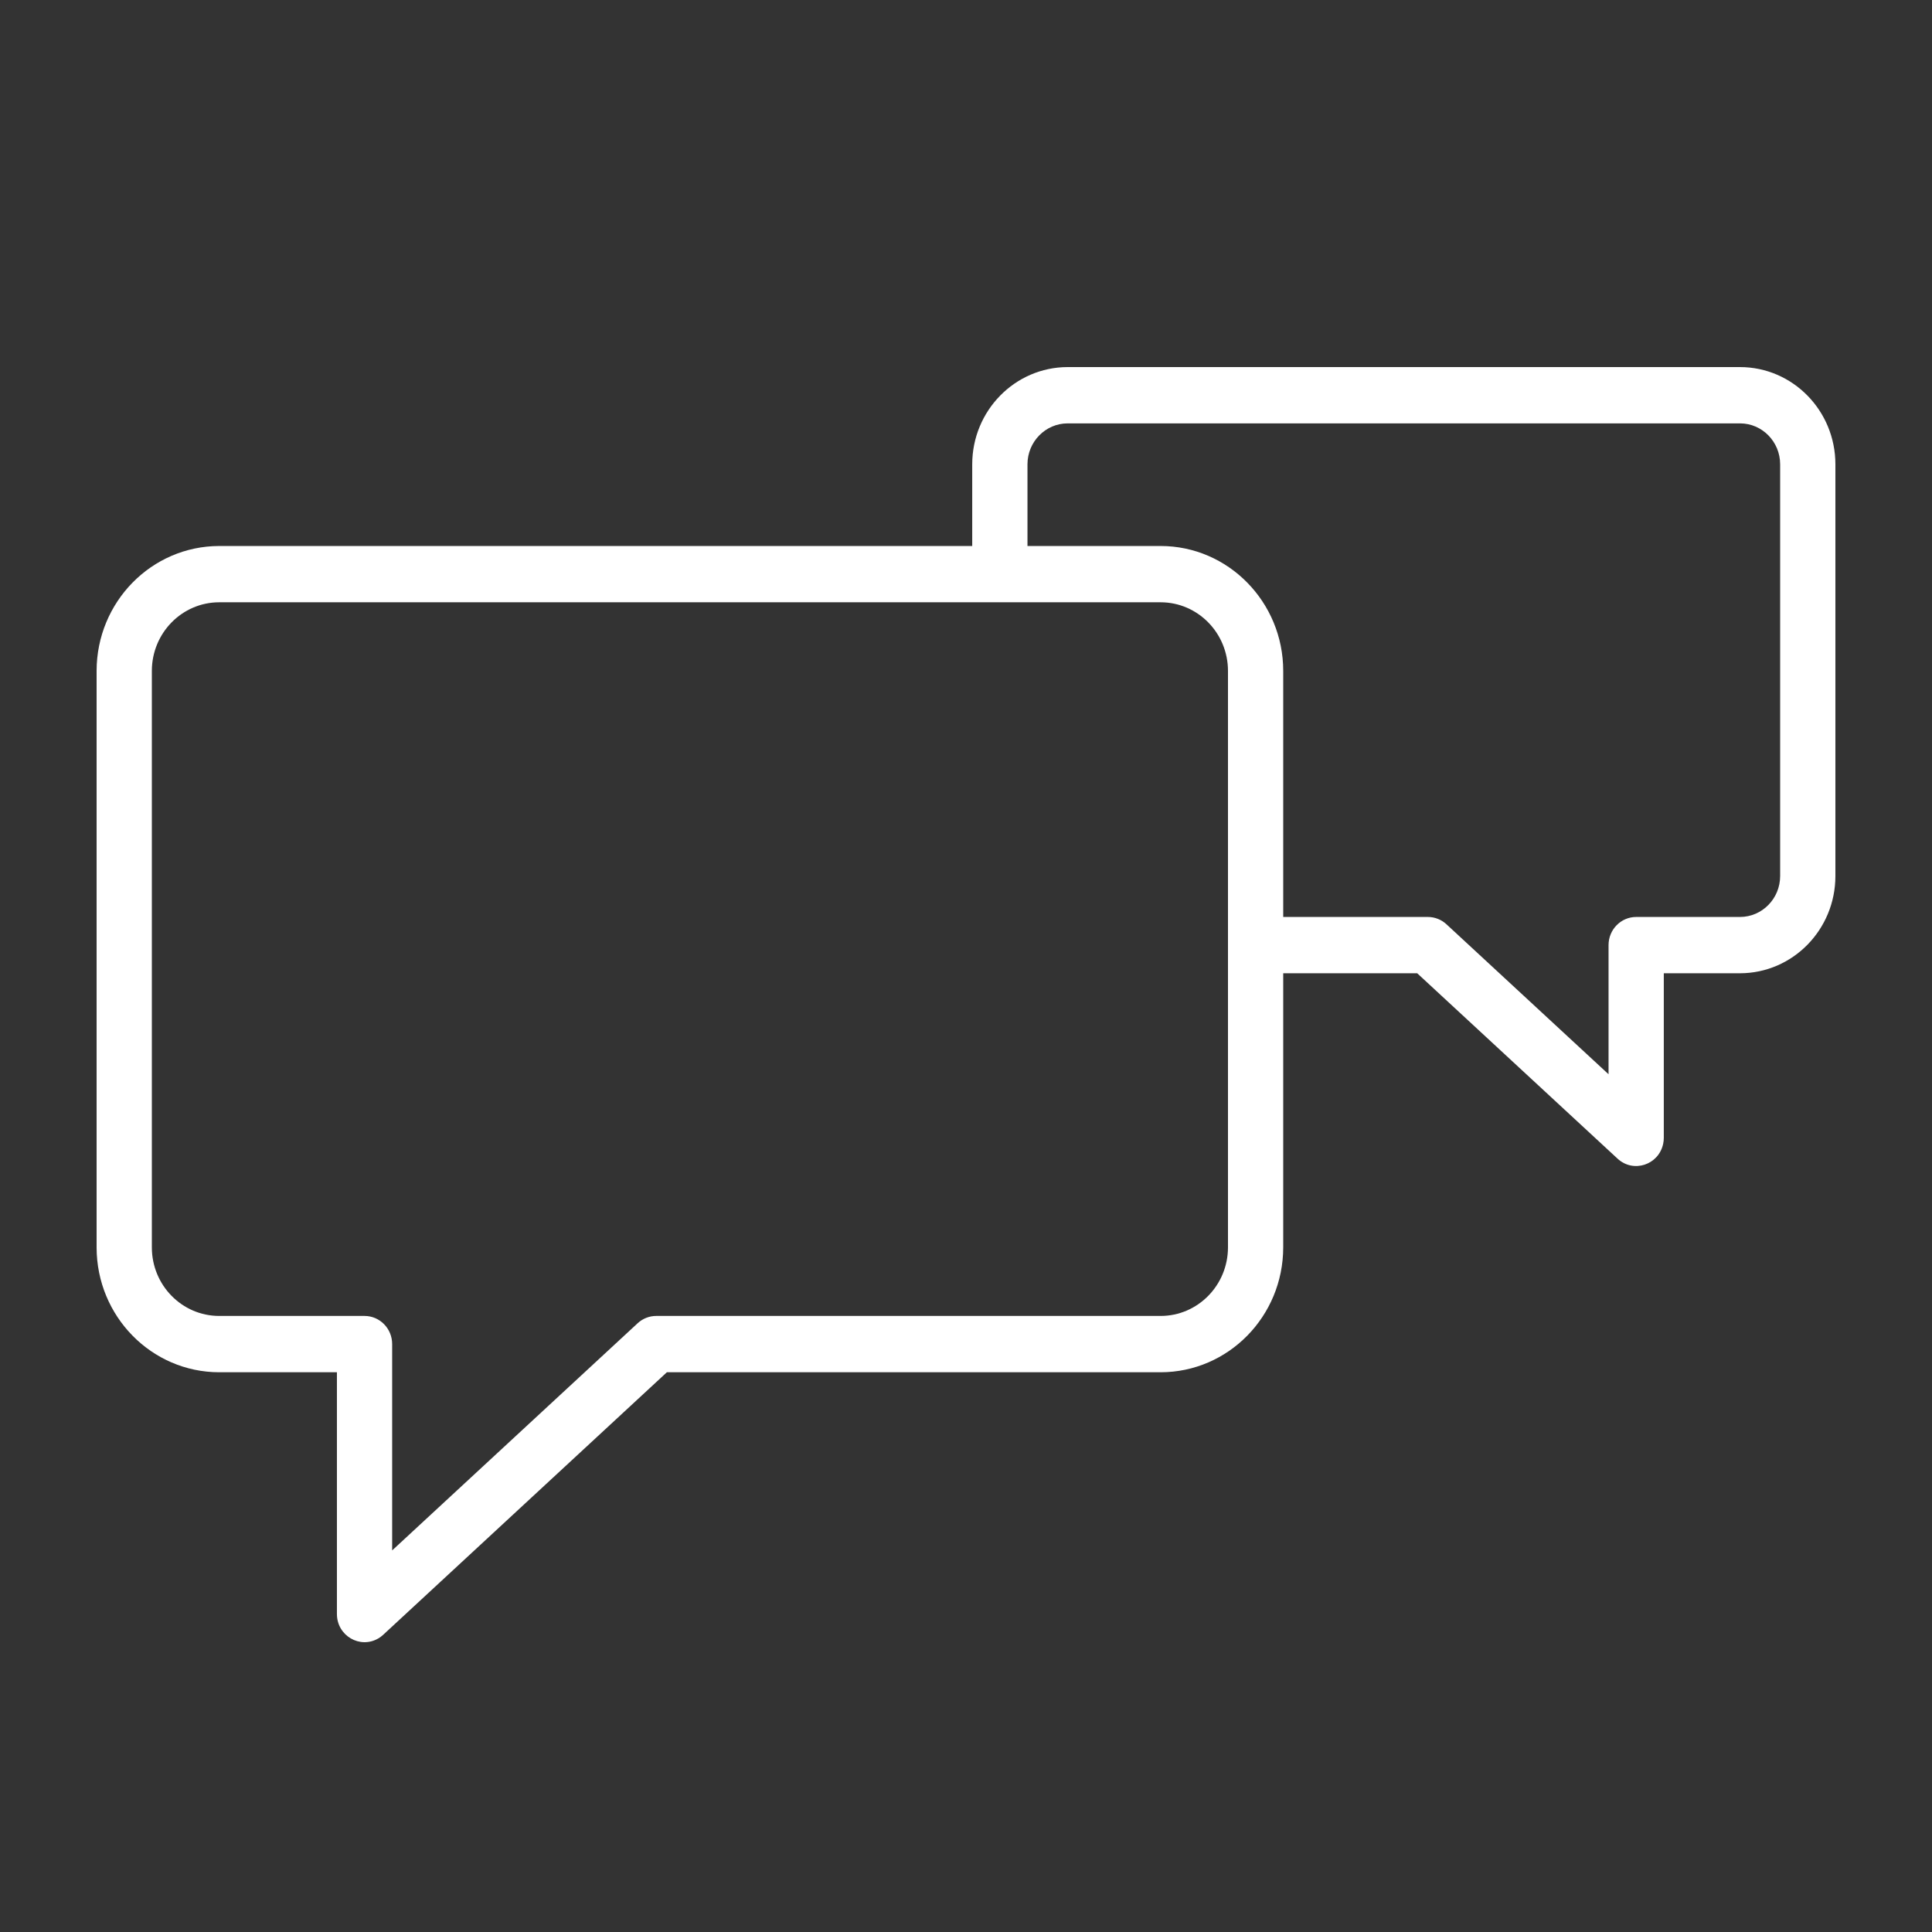 <?xml version="1.0" encoding="UTF-8"?> <svg xmlns="http://www.w3.org/2000/svg" viewBox="1950 2450 100 100" width="100" height="100" data-guides="{&quot;vertical&quot;:[],&quot;horizontal&quot;:[]}"><rect x="1950" y="2450" width="100" height="100" fill="#333333" stroke="none"/><path fill="#ffffff" stroke="#000000" fill-opacity="1" stroke-width="0" stroke-opacity="1" color="rgb(51, 51, 51)" fill-rule="evenodd" font-size-adjust="none" id="tSvg9fb358c3ea" title="Path 2" d="M 2040.064 2469 C 2028.463 2469 2016.863 2469 2005.262 2469C 2002.535 2469.003 2000.325 2471.254 2000.322 2474.032C 2000.322 2475.442 2000.322 2476.852 2000.322 2478.261C 1987.329 2478.261 1974.337 2478.261 1961.345 2478.261C 1957.842 2478.266 1955.004 2481.157 1955 2484.725C 1955 2494.672 1955 2504.619 1955 2514.567C 1955.004 2518.134 1957.843 2521.024 1961.345 2521.028C 1963.376 2521.028 1965.407 2521.028 1967.439 2521.028C 1967.439 2525.199 1967.439 2529.37 1967.439 2533.542C 1967.439 2534.663 1968.632 2535.364 1969.585 2534.802C 1969.673 2534.751 1969.755 2534.689 1969.83 2534.62C 1974.726 2530.089 1979.621 2525.558 1984.517 2521.028C 1993.037 2521.028 2001.556 2521.028 2010.075 2521.028C 2013.577 2521.024 2016.415 2518.133 2016.419 2514.567C 2016.419 2509.836 2016.419 2505.106 2016.419 2500.376C 2018.731 2500.376 2021.042 2500.376 2023.354 2500.376C 2026.811 2503.575 2030.268 2506.774 2033.726 2509.973C 2034.54 2510.728 2035.851 2510.301 2036.085 2509.205C 2036.107 2509.103 2036.118 2508.999 2036.118 2508.895C 2036.118 2506.055 2036.118 2503.216 2036.118 2500.376C 2037.433 2500.376 2038.748 2500.376 2040.063 2500.376C 2042.789 2500.372 2044.998 2498.12 2045 2495.343C 2045 2488.239 2045 2481.136 2045 2474.032C 2044.999 2471.255 2042.79 2469.003 2040.064 2469ZM 2013.56 2514.566 C 2013.557 2516.524 2011.999 2518.111 2010.076 2518.113C 2001.373 2518.113 1992.669 2518.113 1983.965 2518.113C 1983.609 2518.113 1983.267 2518.248 1983.003 2518.492C 1978.768 2522.411 1974.533 2526.33 1970.298 2530.249C 1970.298 2526.689 1970.298 2523.129 1970.298 2519.57C 1970.298 2518.765 1969.658 2518.113 1968.868 2518.113C 1966.36 2518.113 1963.852 2518.113 1961.344 2518.113C 1959.421 2518.111 1957.862 2516.524 1957.86 2514.566C 1957.86 2504.619 1957.86 2494.671 1957.86 2484.724C 1957.862 2482.765 1959.42 2481.177 1961.344 2481.174C 1974.808 2481.174 1988.273 2481.174 2001.738 2481.174C 2001.743 2481.175 2001.747 2481.175 2001.752 2481.175C 2001.757 2481.175 2001.762 2481.175 2001.766 2481.174C 2004.536 2481.174 2007.306 2481.174 2010.076 2481.174C 2012 2481.177 2013.558 2482.765 2013.56 2484.724C 2013.56 2494.671 2013.56 2504.619 2013.56 2514.566ZM 2042.14 2495.343 C 2042.14 2496.511 2041.211 2497.459 2040.064 2497.462C 2038.272 2497.462 2036.48 2497.462 2034.689 2497.462C 2033.899 2497.462 2033.258 2498.114 2033.258 2498.919C 2033.258 2501.147 2033.258 2503.375 2033.258 2505.603C 2030.462 2503.016 2027.666 2500.428 2024.869 2497.841C 2024.606 2497.597 2024.263 2497.462 2023.907 2497.462C 2021.411 2497.462 2018.915 2497.462 2016.419 2497.462C 2016.419 2493.216 2016.419 2488.971 2016.419 2484.725C 2016.419 2481.162 2013.573 2478.261 2010.075 2478.261C 2007.778 2478.261 2005.48 2478.261 2003.182 2478.261C 2003.182 2476.852 2003.182 2475.442 2003.182 2474.032C 2003.182 2472.864 2004.116 2471.914 2005.262 2471.914C 2016.863 2471.914 2028.463 2471.914 2040.064 2471.914C 2041.209 2471.914 2042.14 2472.864 2042.14 2474.032C 2042.14 2481.136 2042.14 2488.239 2042.14 2495.343Z" style=""></path><defs></defs></svg> 